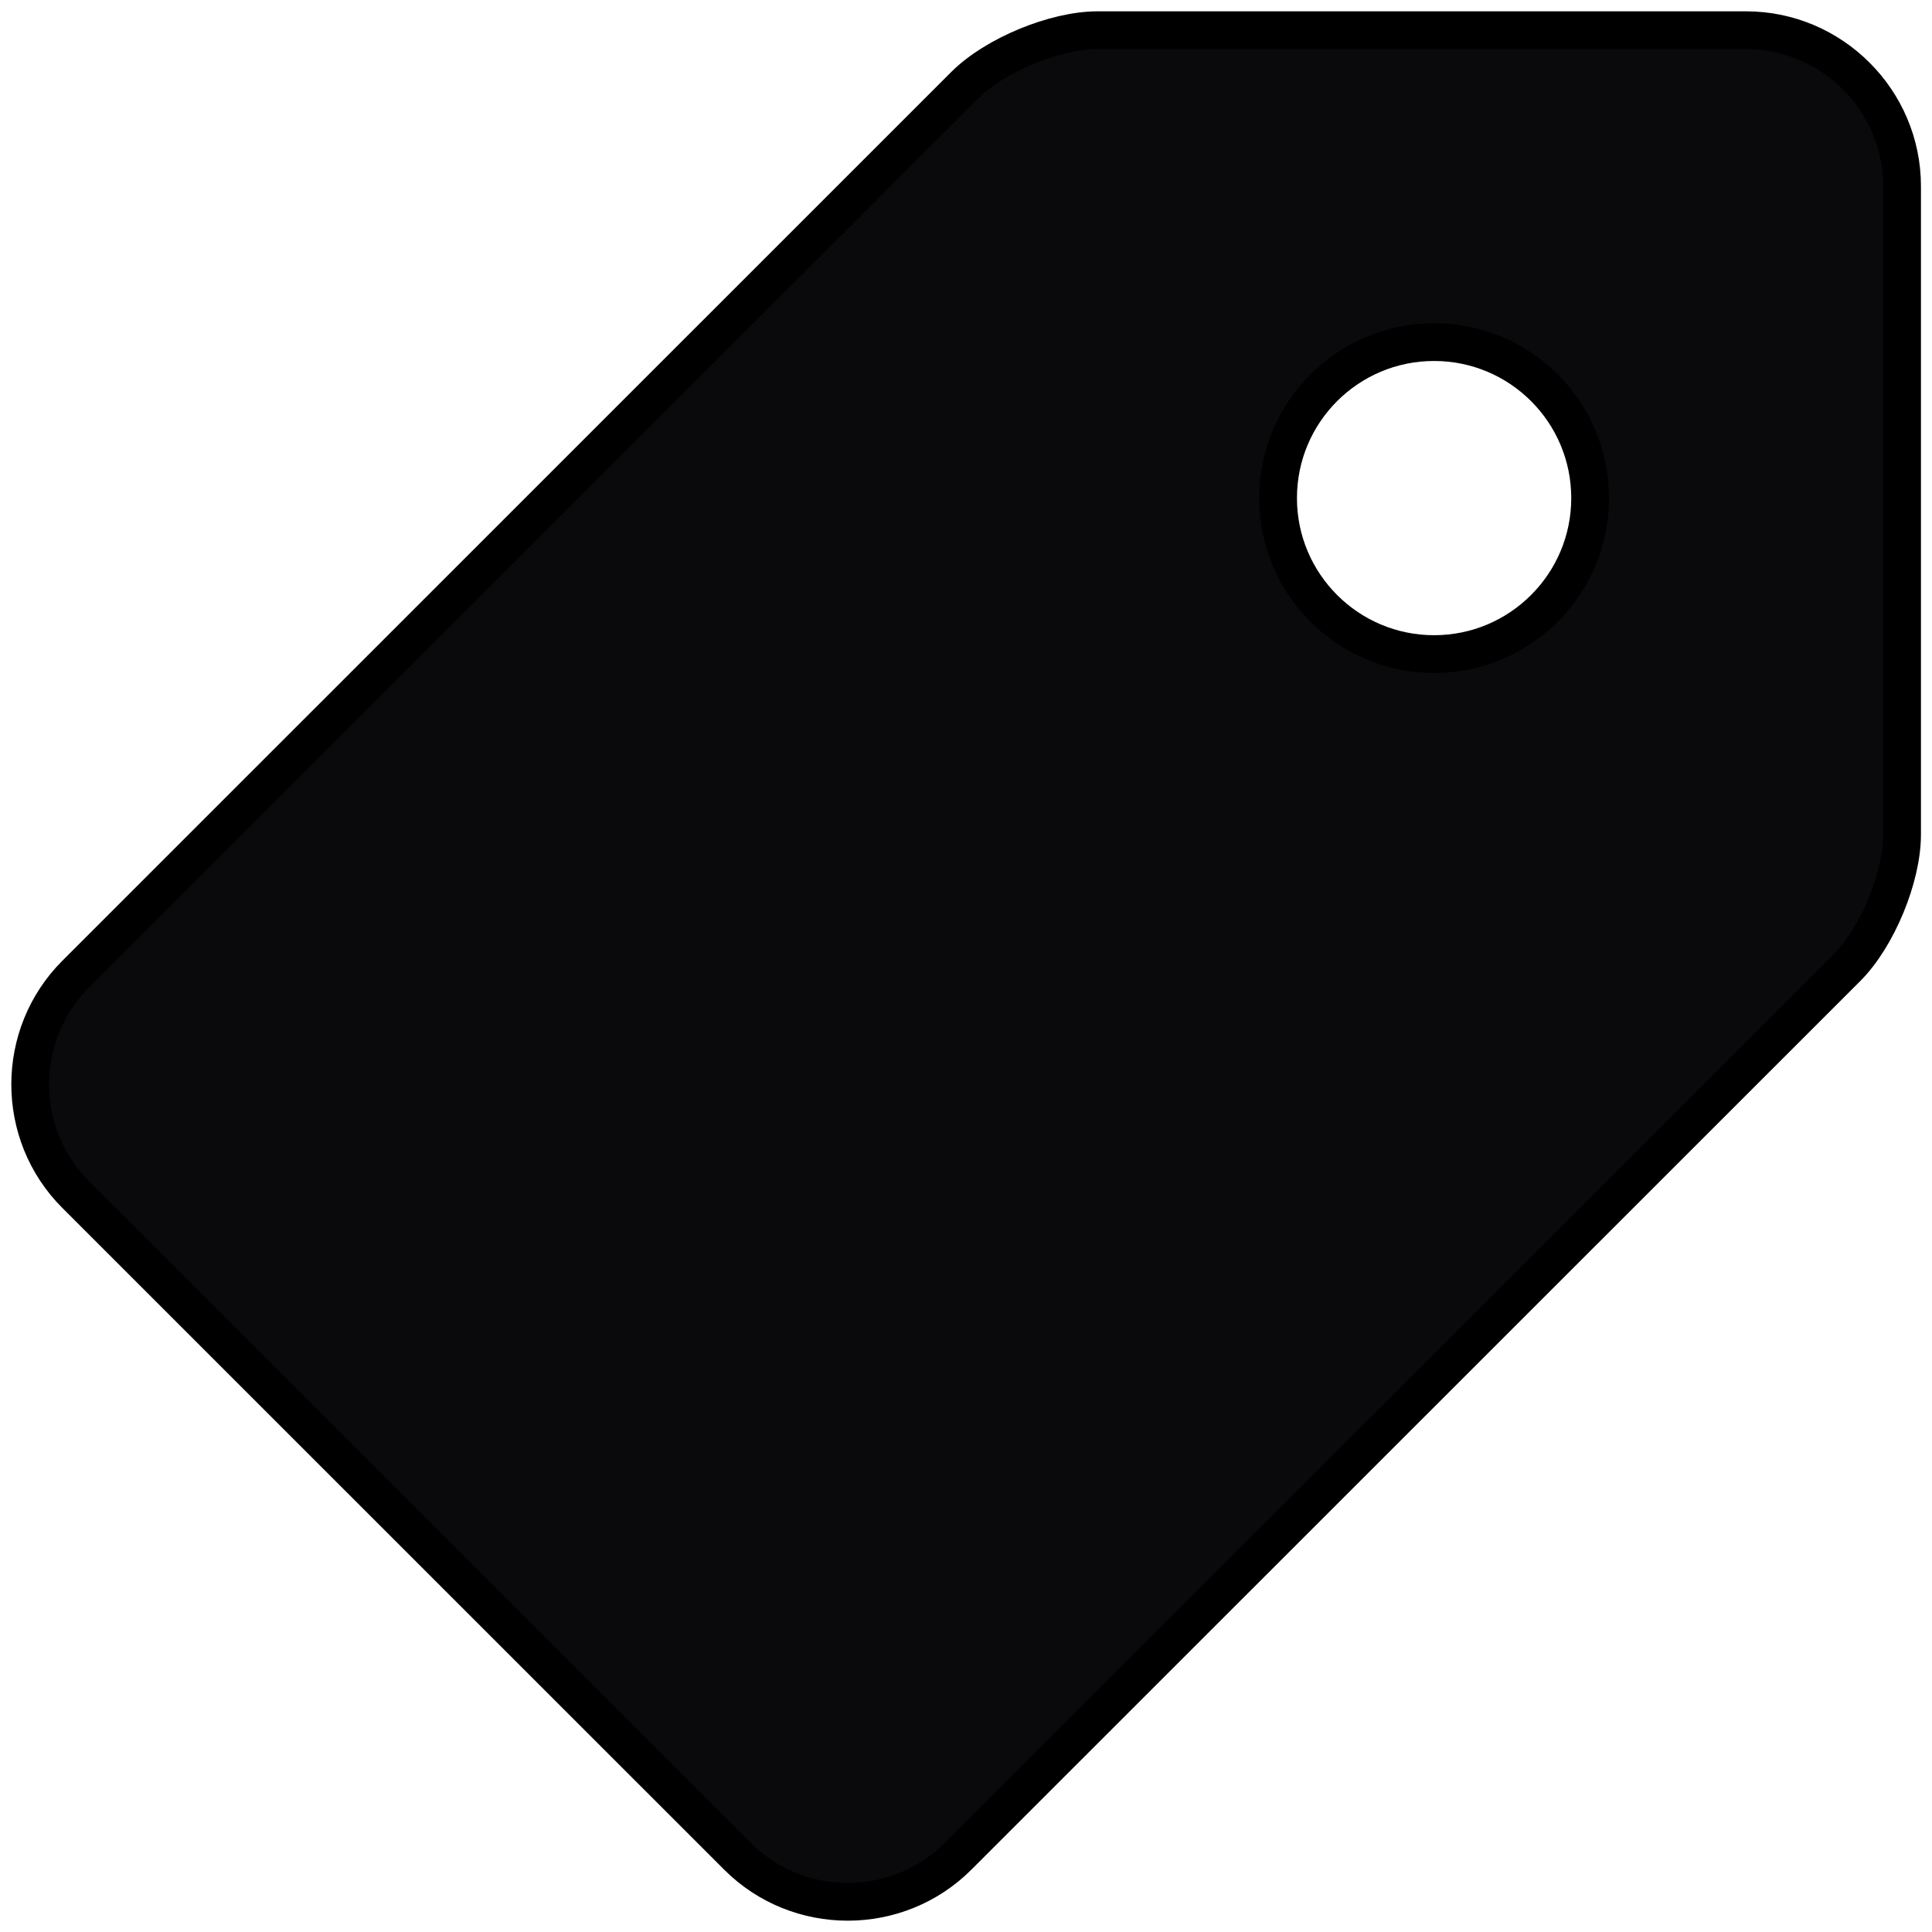 <?xml version="1.0" encoding="UTF-8"?>
<svg width="256px" height="256px" viewBox="0 0 256 256" version="1.1" xmlns="http://www.w3.org/2000/svg" xmlns:xlink="http://www.w3.org/1999/xlink">
    <title>iconCouponsOn</title>
    <g id="iconCouponsOn" stroke="none" stroke-width="1" fill="none" fill-rule="evenodd">
        <path d="M190.024,86.668 C178.609,86.668 169.353,77.405 169.353,66 C169.353,54.577 178.609,45.332 190.024,45.332 C201.44,45.332 210.698,54.577 210.698,66 C210.698,77.405 201.44,86.668 190.024,86.668 Z M231.365,4 L145.455,4 C139.772,4 131.829,7.292 127.814,11.304 L10.032,129.07 C1.989,137.102 1.989,150.271 10.032,158.294 L97.73,245.977 C105.755,254.01 118.913,254.01 126.949,245.968 L244.731,128.221 C248.743,124.209 252.036,116.254 252.036,110.585 L252.036,24.668 C252.036,13.303 242.731,4 231.365,4 L231.365,4 Z" id="Fill-1" stroke="#000000" stroke-width="5" fill="#0A090B"></path>
    </g>
</svg>